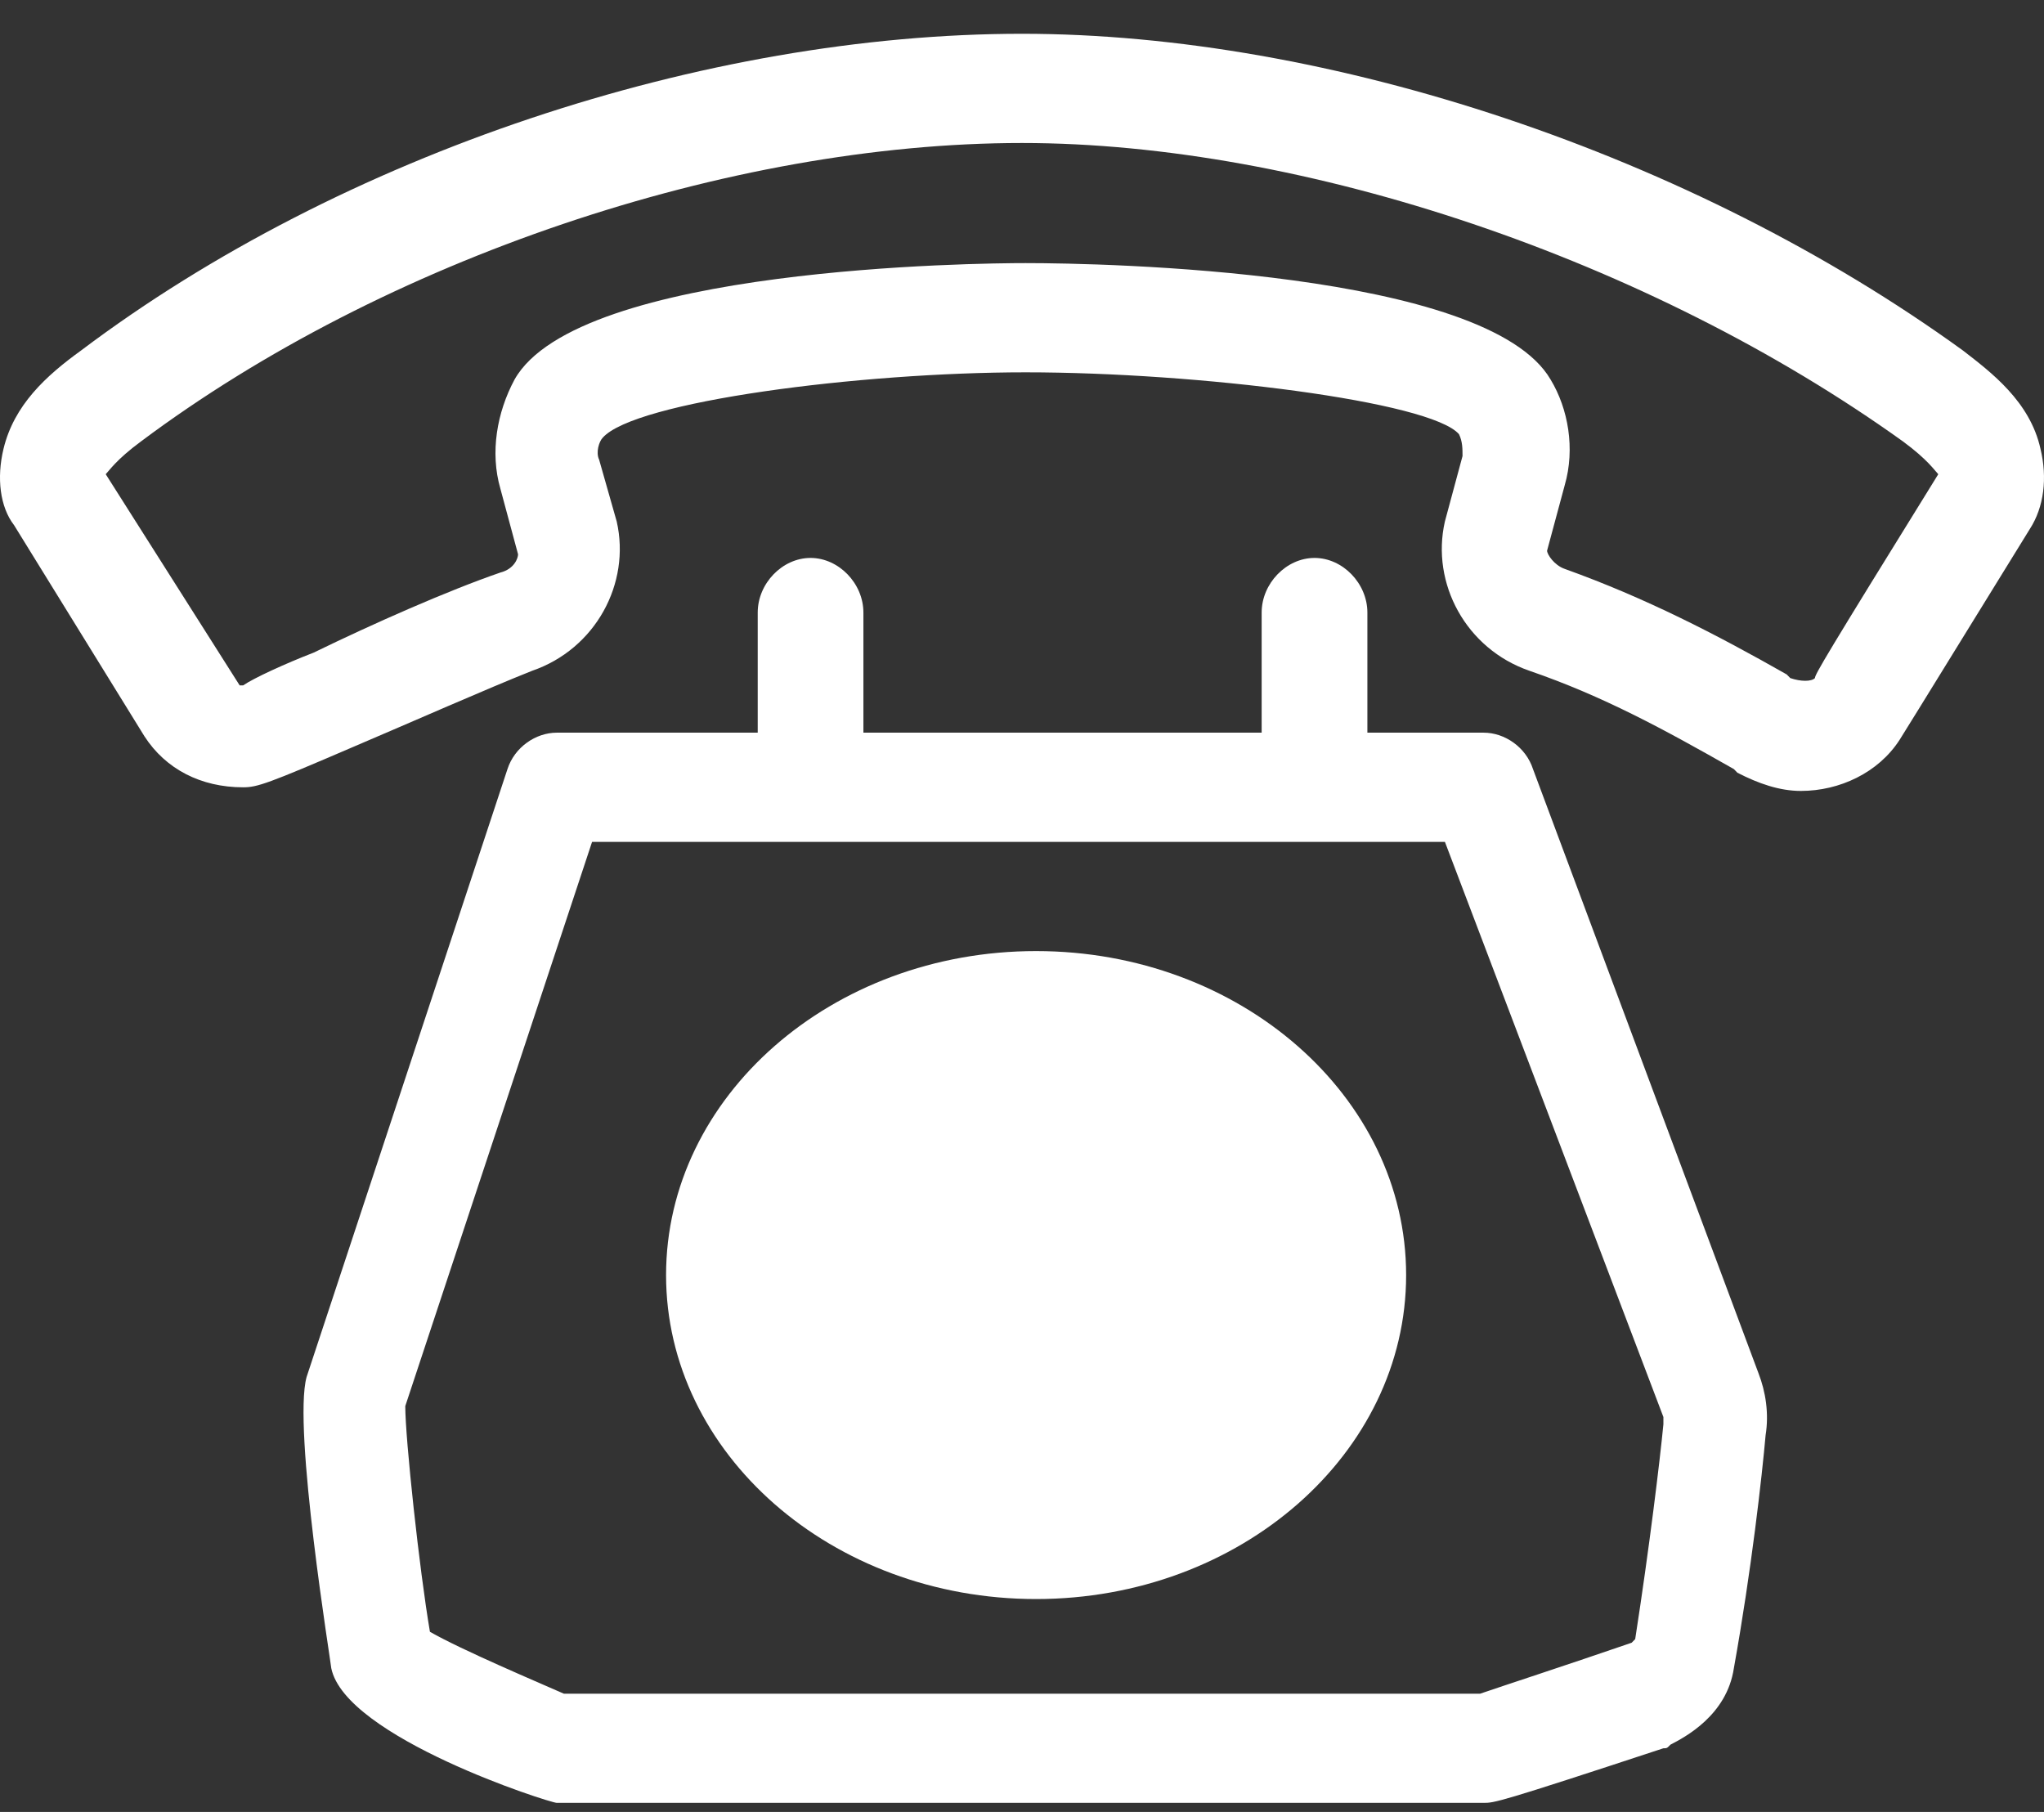 <svg width="44" height="39" viewBox="0 0 44 39" fill="none" xmlns="http://www.w3.org/2000/svg">
<rect x="0" y="0" width="44" height="39" fill="#333333" stroke="none"/>
<path d="M33 16.554C32.848 16.084 32.393 15.77 31.938 15.77H29.435V13.185C29.435 12.558 28.904 12.009 28.297 12.009C27.69 12.009 27.159 12.558 27.159 13.185V15.77H18.586V13.185C18.586 12.558 18.055 12.009 17.448 12.009C16.841 12.009 16.311 12.558 16.311 13.185V15.77H11.986C11.531 15.77 11.076 16.084 10.924 16.554L6.6 29.638C6.297 30.735 7.131 35.828 7.131 35.906C7.435 37.395 11.835 38.805 11.986 38.805H31.938C32.166 38.805 32.242 38.805 35.807 37.63C35.883 37.63 35.883 37.63 35.959 37.552C36.262 37.395 37.172 36.925 37.324 35.906C37.704 33.791 37.931 31.754 38.007 30.892C38.083 30.422 38.007 29.952 37.855 29.56L33 16.554ZM35.2 35.28L35.124 35.358C33.759 35.828 32.317 36.298 31.862 36.455H12.138C11.607 36.22 9.938 35.515 9.255 35.123C9.028 33.791 8.724 30.97 8.724 30.265L12.745 18.121H31.104L35.807 30.5C35.807 30.579 35.807 30.579 35.807 30.657C35.731 31.441 35.504 33.321 35.2 35.28Z" fill="white"/>
<path d="M22.303 20.471C17.903 20.471 14.338 23.605 14.338 27.445C14.338 31.284 17.903 34.418 22.303 34.418C26.703 34.418 30.269 31.284 30.269 27.445C30.269 23.605 26.703 20.471 22.303 20.471Z" fill="white"/>
<path d="M43.924 9.659C43.697 8.64 42.862 8.014 42.255 7.544C36.414 3.313 28.6 0.727 22 0.727C15.172 0.727 7.359 3.313 1.745 7.544C0.986 8.092 0.303 8.719 0.076 9.659C-0.076 10.286 0 10.913 0.303 11.304L3.11 15.849C3.566 16.554 4.324 16.946 5.234 16.946C5.538 16.946 5.766 16.867 7.586 16.084C8.876 15.535 10.469 14.83 11.455 14.438C12.821 13.968 13.579 12.558 13.276 11.226L12.897 9.894C12.821 9.737 12.897 9.502 12.972 9.424C13.655 8.64 18.51 8.014 22.076 8.014C25.793 8.014 30.8 8.64 31.407 9.346C31.483 9.502 31.483 9.659 31.483 9.816L31.103 11.226C30.8 12.558 31.559 13.968 32.924 14.438C34.517 14.987 35.807 15.692 37.324 16.554L37.4 16.632C37.855 16.867 38.31 17.024 38.766 17.024C39.6 17.024 40.434 16.632 40.89 15.927C40.89 15.927 41.041 15.692 43.697 11.383C44 10.913 44.076 10.286 43.924 9.659ZM39.069 14.595C38.993 14.673 38.766 14.673 38.538 14.595L38.462 14.517C36.945 13.655 35.428 12.871 33.683 12.245C33.455 12.166 33.303 11.931 33.303 11.853L33.683 10.443C33.91 9.659 33.759 8.797 33.379 8.17C32.014 5.82 23.745 5.663 22.076 5.663C21.09 5.663 12.441 5.741 11.076 8.17C10.697 8.876 10.545 9.737 10.772 10.521L11.152 11.931C11.152 12.009 11.076 12.245 10.772 12.323C9.634 12.715 8.041 13.42 6.752 14.047C6.145 14.282 5.462 14.595 5.234 14.752C5.159 14.752 5.159 14.752 5.159 14.752L2.276 10.207C2.352 10.129 2.503 9.894 3.034 9.502C8.269 5.585 15.703 3.078 22 3.078C28.069 3.078 35.503 5.585 40.965 9.502C41.497 9.894 41.648 10.129 41.724 10.207C39.297 14.125 39.069 14.517 39.069 14.595Z" fill="white"/>
</svg>
